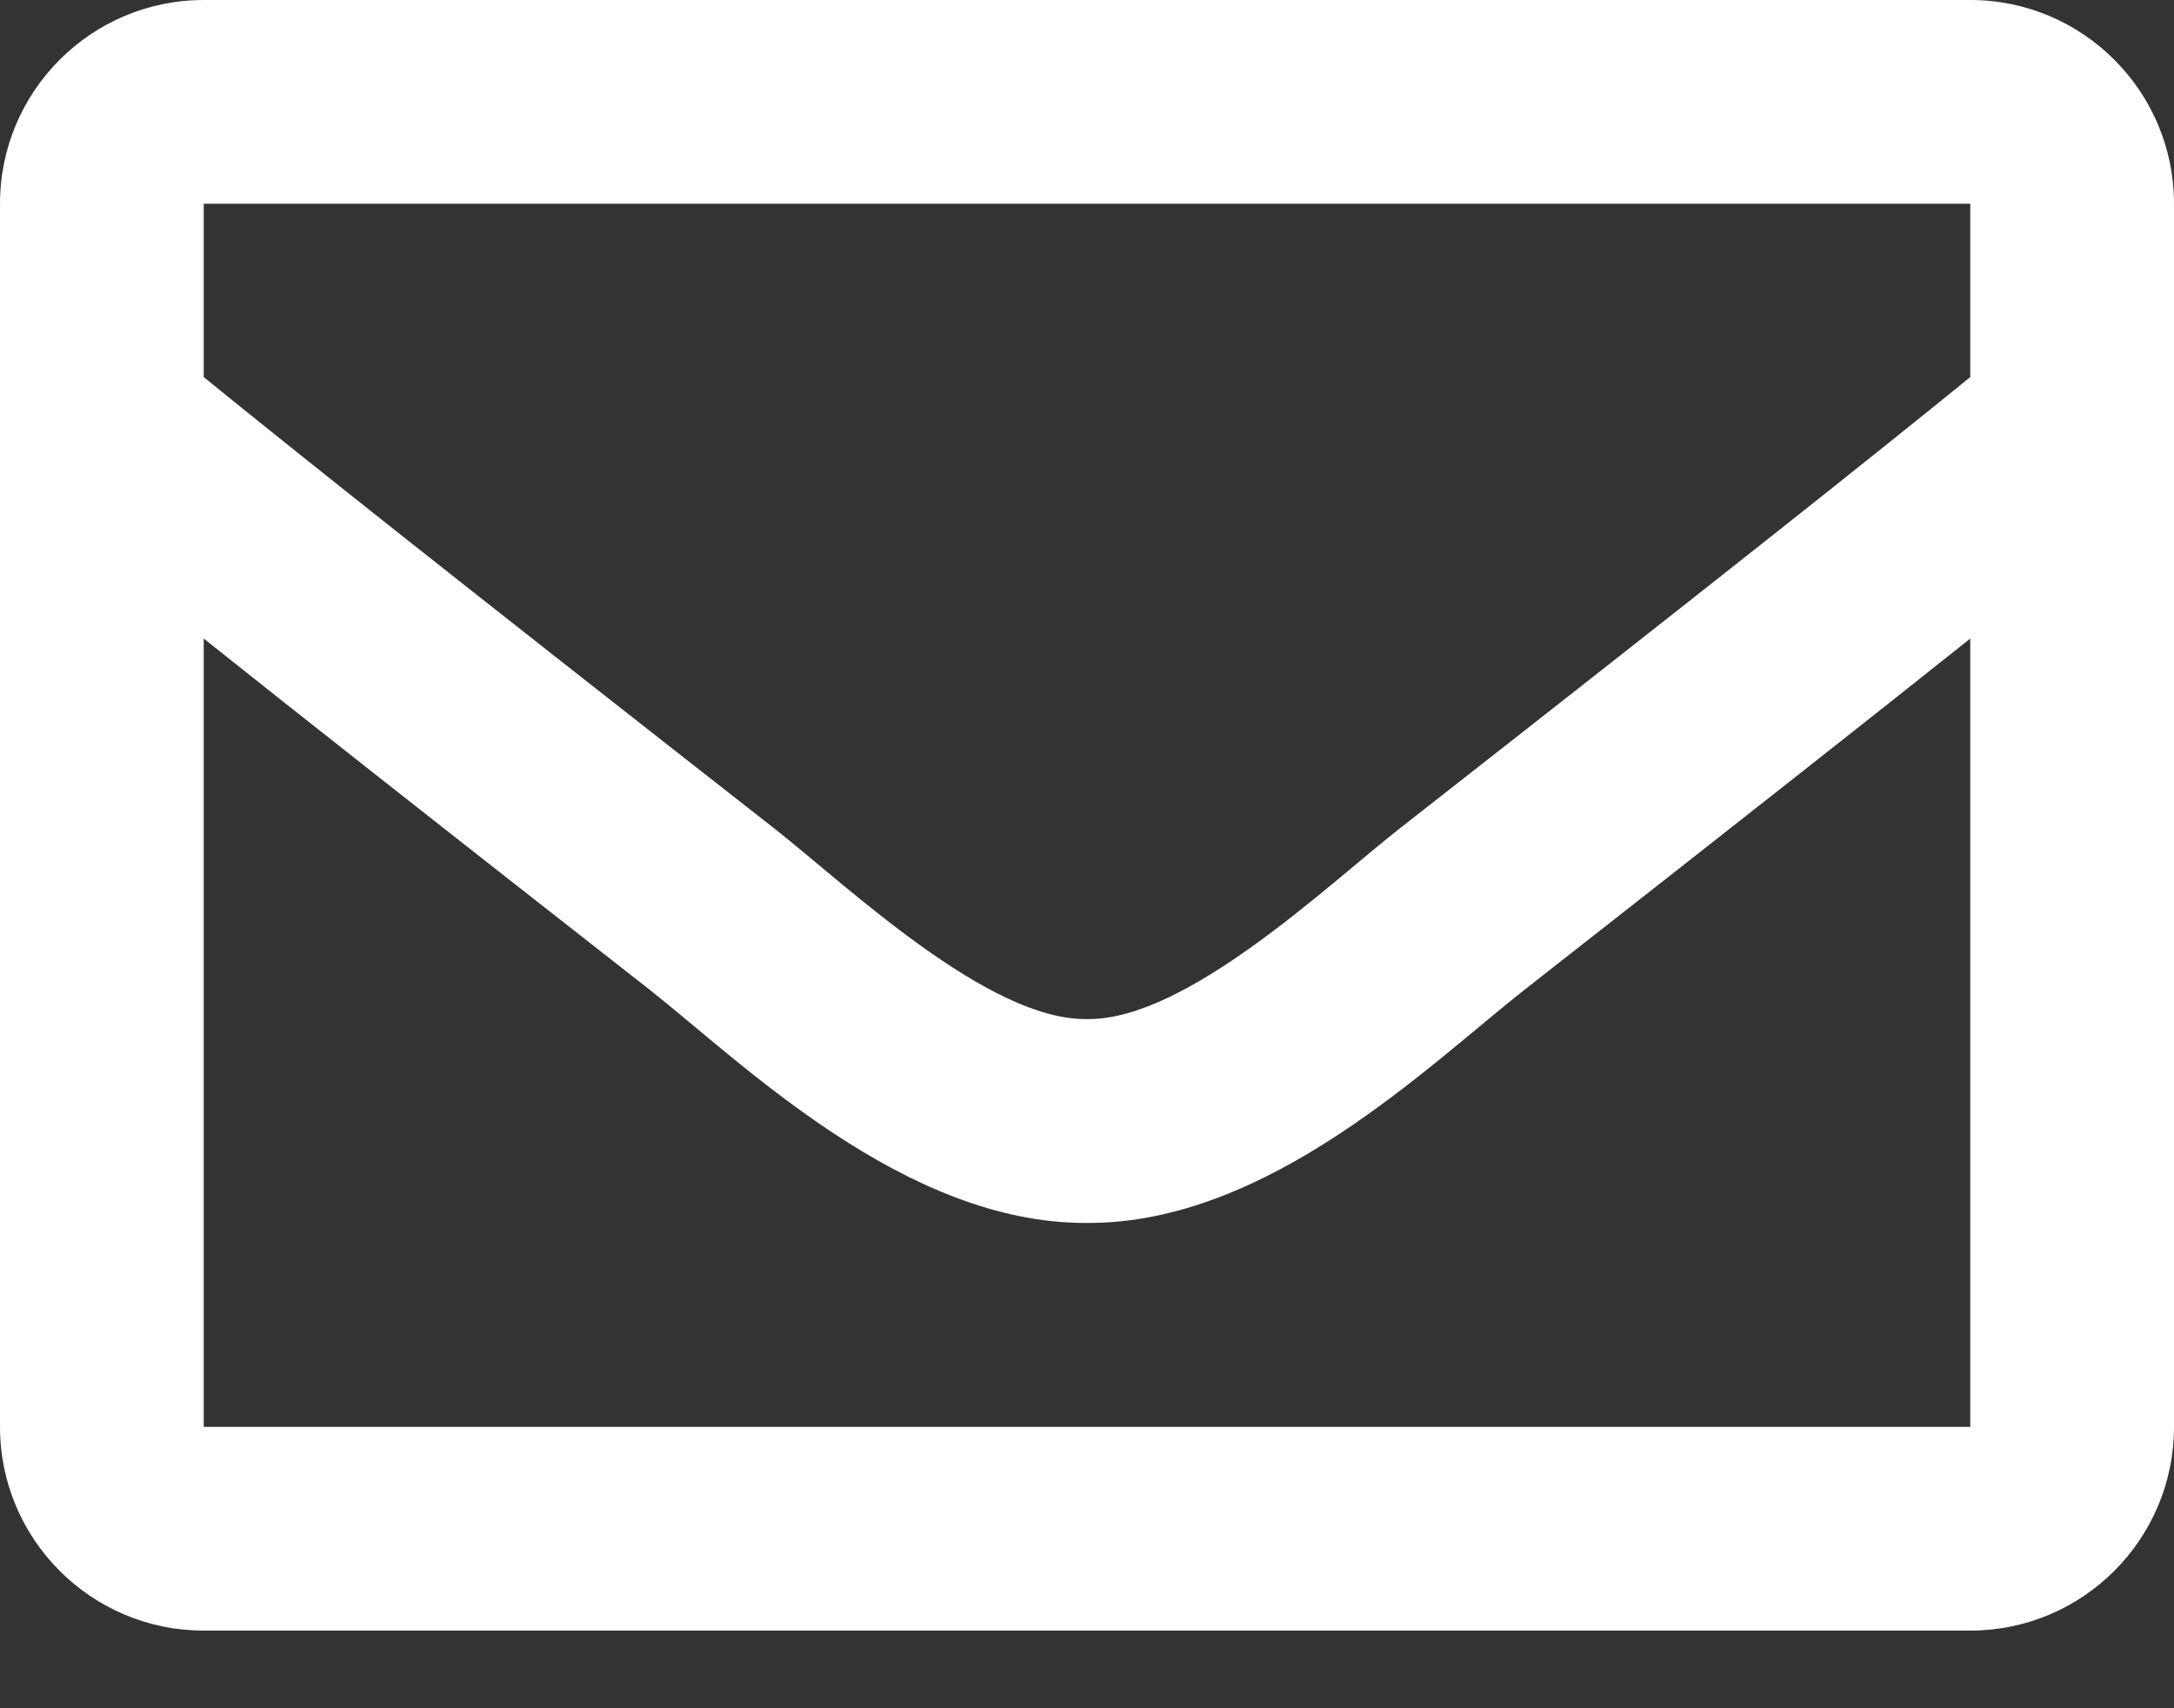 <svg width="14" height="11" viewBox="0 0 14 11" fill="none" xmlns="http://www.w3.org/2000/svg">
<rect x="0" y="0" width="14" height="11" fill="#333333" stroke="none"/>
<path d="M12.688 0H1.312C0.588 0 0 0.588 0 1.312V9.188C0 9.912 0.588 10.5 1.312 10.5H12.688C13.412 10.5 14 9.912 14 9.188V1.312C14 0.588 13.412 0 12.688 0ZM12.688 1.312V2.428C12.074 2.928 11.097 3.704 9.007 5.34C8.547 5.702 7.635 6.573 7 6.562C6.365 6.573 5.453 5.702 4.993 5.34C2.903 3.704 1.926 2.928 1.312 2.428V1.312H12.688ZM1.312 9.188V4.112C1.939 4.612 2.828 5.312 4.182 6.372C4.78 6.843 5.826 7.881 7 7.875C8.168 7.881 9.201 6.858 9.818 6.373C11.172 5.312 12.061 4.612 12.688 4.112V9.188H1.312Z" fill="white"/>
</svg>
